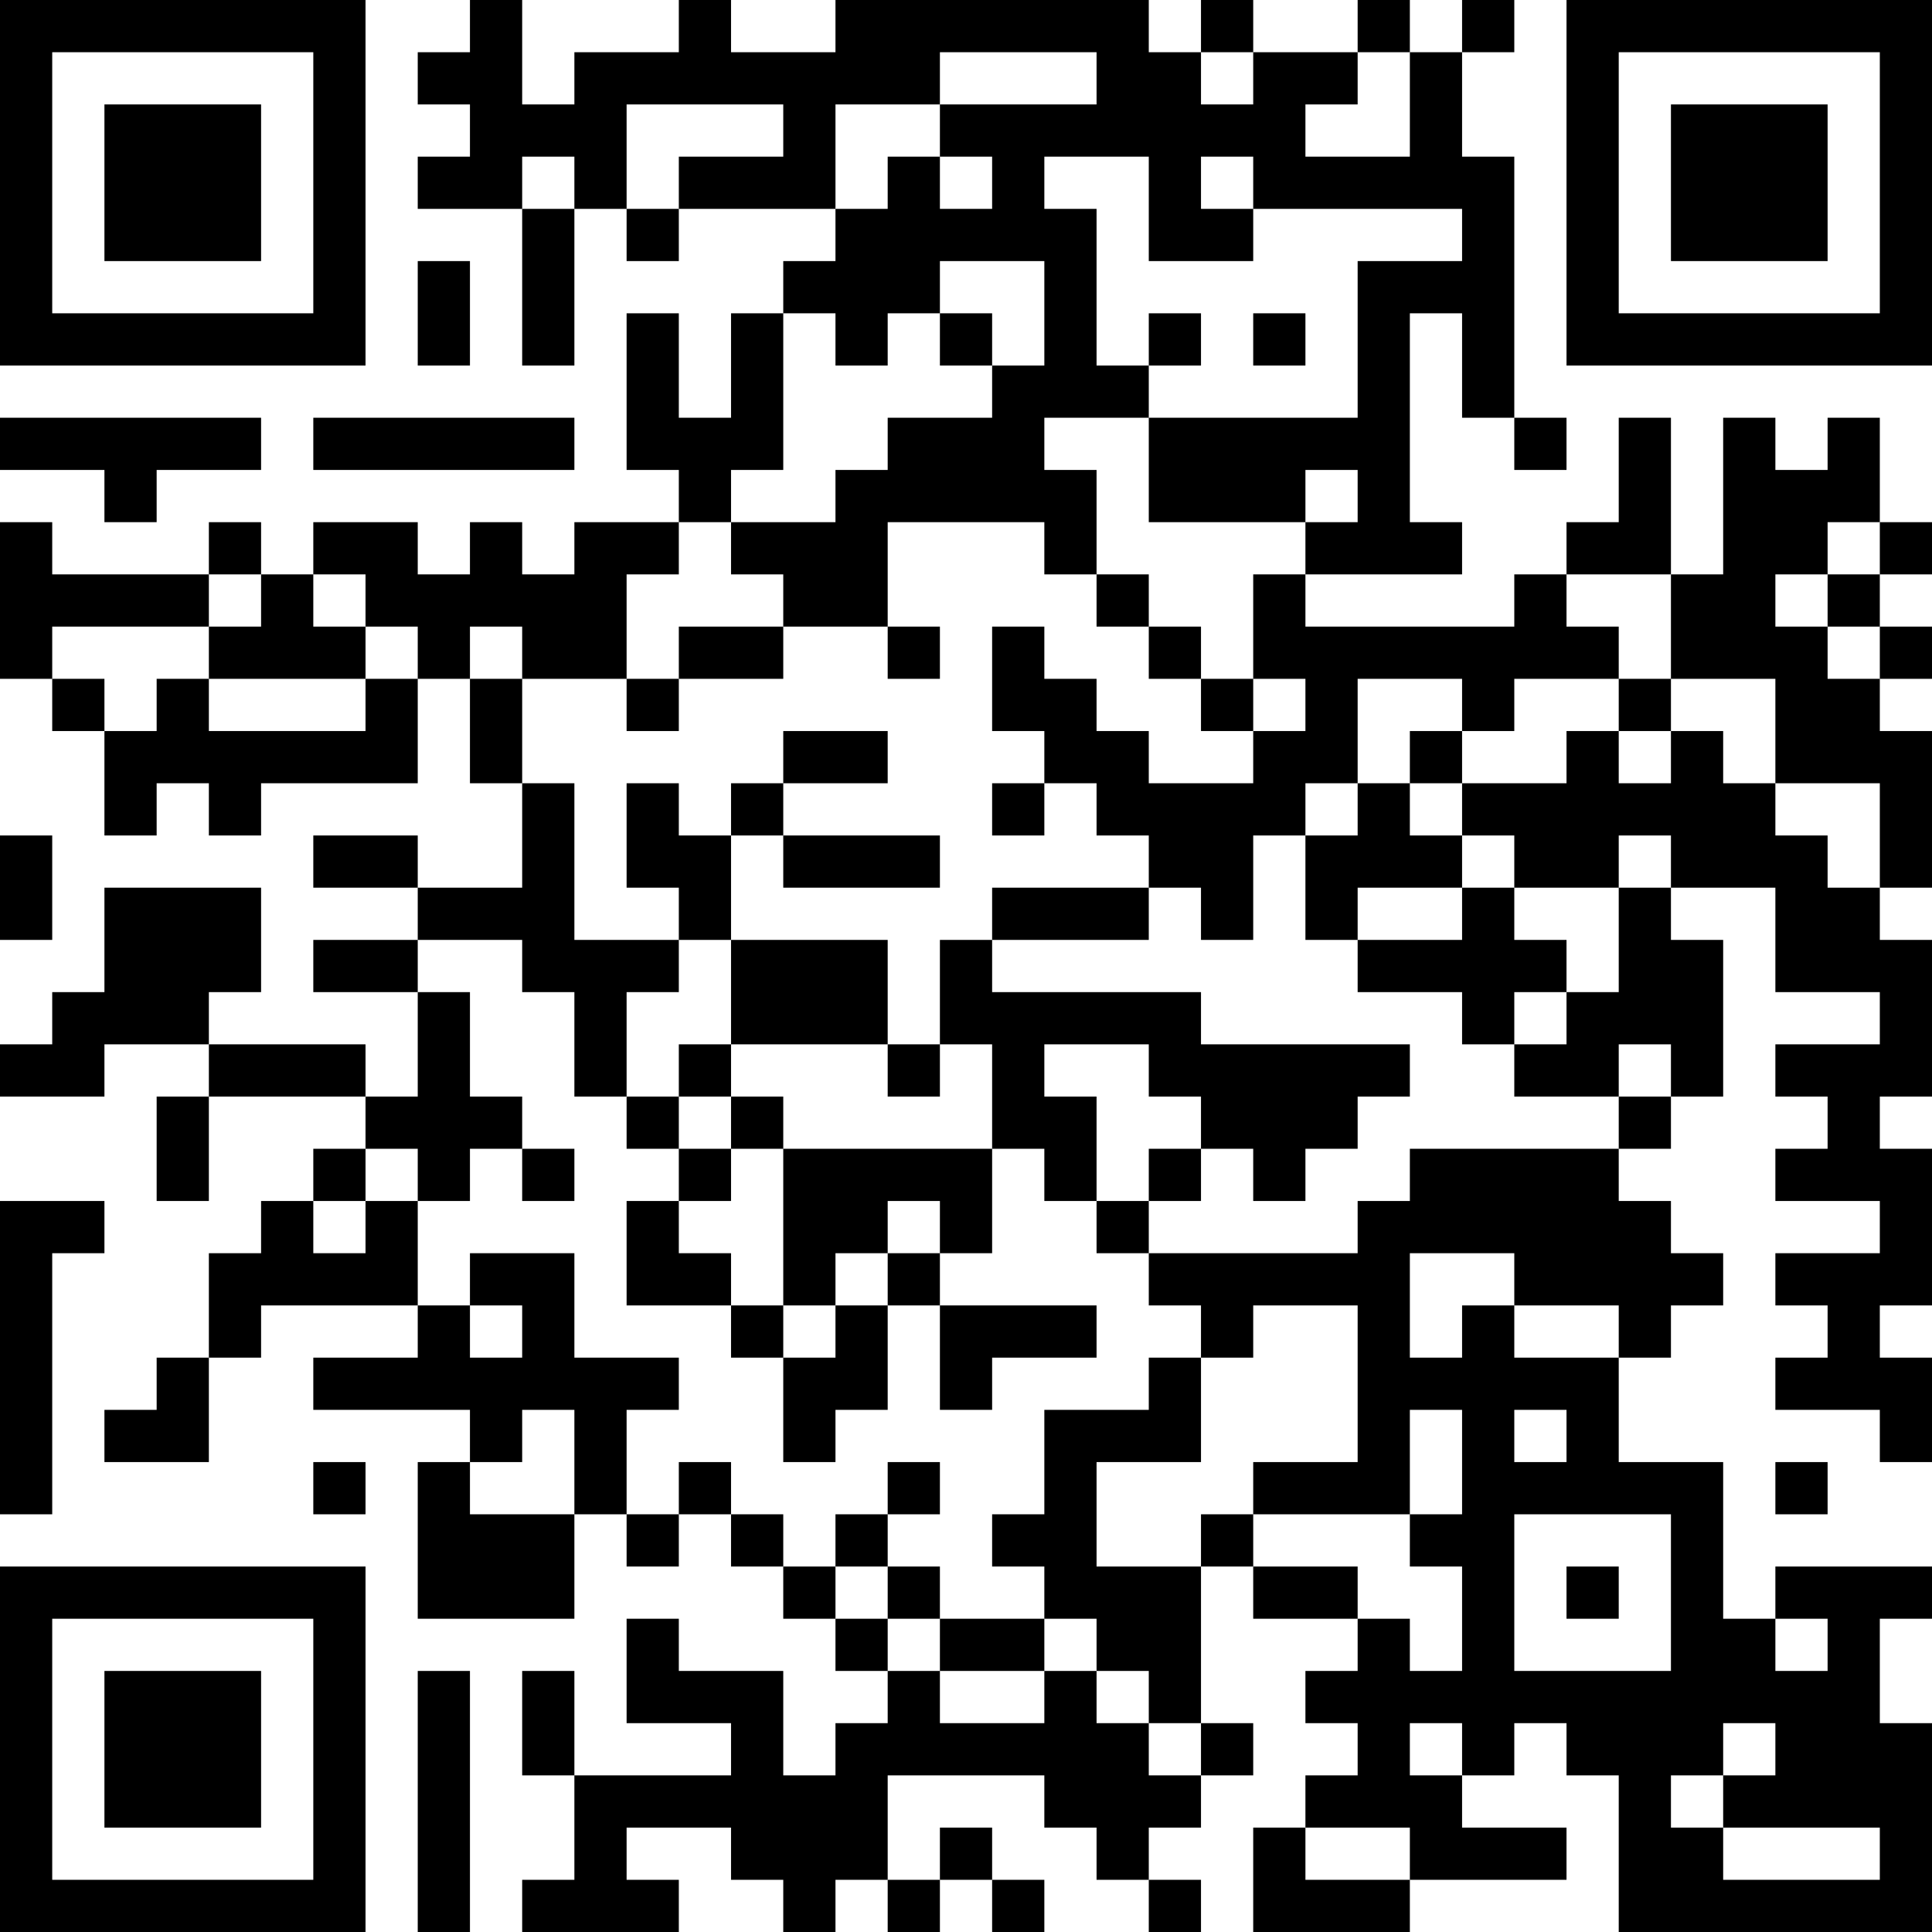 <?xml version="1.0" encoding="UTF-8"?>
<svg xmlns="http://www.w3.org/2000/svg" version="1.1" width="400" height="400" viewBox="0 0 400 400"><rect x="0" y="0" width="400" height="400" fill="#ffffff"/><g transform="scale(10.811)"><g transform="translate(0,0)"><path fill-rule="evenodd" d="M9 0L9 1L8 1L8 2L9 2L9 3L8 3L8 4L10 4L10 7L11 7L11 4L12 4L12 5L13 5L13 4L16 4L16 5L15 5L15 6L14 6L14 8L13 8L13 6L12 6L12 9L13 9L13 10L11 10L11 11L10 11L10 10L9 10L9 11L8 11L8 10L6 10L6 11L5 11L5 10L4 10L4 11L1 11L1 10L0 10L0 13L1 13L1 14L2 14L2 16L3 16L3 15L4 15L4 16L5 16L5 15L8 15L8 13L9 13L9 15L10 15L10 17L8 17L8 16L6 16L6 17L8 17L8 18L6 18L6 19L8 19L8 21L7 21L7 20L4 20L4 19L5 19L5 17L2 17L2 19L1 19L1 20L0 20L0 21L2 21L2 20L4 20L4 21L3 21L3 23L4 23L4 21L7 21L7 22L6 22L6 23L5 23L5 24L4 24L4 26L3 26L3 27L2 27L2 28L4 28L4 26L5 26L5 25L8 25L8 26L6 26L6 27L9 27L9 28L8 28L8 31L11 31L11 29L12 29L12 30L13 30L13 29L14 29L14 30L15 30L15 31L16 31L16 32L17 32L17 33L16 33L16 34L15 34L15 32L13 32L13 31L12 31L12 33L14 33L14 34L11 34L11 32L10 32L10 34L11 34L11 36L10 36L10 37L13 37L13 36L12 36L12 35L14 35L14 36L15 36L15 37L16 37L16 36L17 36L17 37L18 37L18 36L19 36L19 37L20 37L20 36L19 36L19 35L18 35L18 36L17 36L17 34L20 34L20 35L21 35L21 36L22 36L22 37L23 37L23 36L22 36L22 35L23 35L23 34L24 34L24 33L23 33L23 30L24 30L24 31L26 31L26 32L25 32L25 33L26 33L26 34L25 34L25 35L24 35L24 37L27 37L27 36L30 36L30 35L28 35L28 34L29 34L29 33L30 33L30 34L31 34L31 37L37 37L37 33L36 33L36 31L37 31L37 30L34 30L34 31L33 31L33 28L31 28L31 26L32 26L32 25L33 25L33 24L32 24L32 23L31 23L31 22L32 22L32 21L33 21L33 18L32 18L32 17L34 17L34 19L36 19L36 20L34 20L34 21L35 21L35 22L34 22L34 23L36 23L36 24L34 24L34 25L35 25L35 26L34 26L34 27L36 27L36 28L37 28L37 26L36 26L36 25L37 25L37 22L36 22L36 21L37 21L37 18L36 18L36 17L37 17L37 14L36 14L36 13L37 13L37 12L36 12L36 11L37 11L37 10L36 10L36 8L35 8L35 9L34 9L34 8L33 8L33 11L32 11L32 8L31 8L31 10L30 10L30 11L29 11L29 12L25 12L25 11L28 11L28 10L27 10L27 6L28 6L28 8L29 8L29 9L30 9L30 8L29 8L29 3L28 3L28 1L29 1L29 0L28 0L28 1L27 1L27 0L26 0L26 1L24 1L24 0L23 0L23 1L22 1L22 0L16 0L16 1L14 1L14 0L13 0L13 1L11 1L11 2L10 2L10 0ZM18 1L18 2L16 2L16 4L17 4L17 3L18 3L18 4L19 4L19 3L18 3L18 2L21 2L21 1ZM23 1L23 2L24 2L24 1ZM26 1L26 2L25 2L25 3L27 3L27 1ZM12 2L12 4L13 4L13 3L15 3L15 2ZM10 3L10 4L11 4L11 3ZM20 3L20 4L21 4L21 7L22 7L22 8L20 8L20 9L21 9L21 11L20 11L20 10L17 10L17 12L15 12L15 11L14 11L14 10L16 10L16 9L17 9L17 8L19 8L19 7L20 7L20 5L18 5L18 6L17 6L17 7L16 7L16 6L15 6L15 9L14 9L14 10L13 10L13 11L12 11L12 13L10 13L10 12L9 12L9 13L10 13L10 15L11 15L11 18L13 18L13 19L12 19L12 21L11 21L11 19L10 19L10 18L8 18L8 19L9 19L9 21L10 21L10 22L9 22L9 23L8 23L8 22L7 22L7 23L6 23L6 24L7 24L7 23L8 23L8 25L9 25L9 26L10 26L10 25L9 25L9 24L11 24L11 26L13 26L13 27L12 27L12 29L13 29L13 28L14 28L14 29L15 29L15 30L16 30L16 31L17 31L17 32L18 32L18 33L20 33L20 32L21 32L21 33L22 33L22 34L23 34L23 33L22 33L22 32L21 32L21 31L20 31L20 30L19 30L19 29L20 29L20 27L22 27L22 26L23 26L23 28L21 28L21 30L23 30L23 29L24 29L24 30L26 30L26 31L27 31L27 32L28 32L28 30L27 30L27 29L28 29L28 27L27 27L27 29L24 29L24 28L26 28L26 25L24 25L24 26L23 26L23 25L22 25L22 24L26 24L26 23L27 23L27 22L31 22L31 21L32 21L32 20L31 20L31 21L29 21L29 20L30 20L30 19L31 19L31 17L32 17L32 16L31 16L31 17L29 17L29 16L28 16L28 15L30 15L30 14L31 14L31 15L32 15L32 14L33 14L33 15L34 15L34 16L35 16L35 17L36 17L36 15L34 15L34 13L32 13L32 11L30 11L30 12L31 12L31 13L29 13L29 14L28 14L28 13L26 13L26 15L25 15L25 16L24 16L24 18L23 18L23 17L22 17L22 16L21 16L21 15L20 15L20 14L19 14L19 12L20 12L20 13L21 13L21 14L22 14L22 15L24 15L24 14L25 14L25 13L24 13L24 11L25 11L25 10L26 10L26 9L25 9L25 10L22 10L22 8L26 8L26 5L28 5L28 4L24 4L24 3L23 3L23 4L24 4L24 5L22 5L22 3ZM8 5L8 7L9 7L9 5ZM18 6L18 7L19 7L19 6ZM22 6L22 7L23 7L23 6ZM24 6L24 7L25 7L25 6ZM0 8L0 9L2 9L2 10L3 10L3 9L5 9L5 8ZM6 8L6 9L11 9L11 8ZM35 10L35 11L34 11L34 12L35 12L35 13L36 13L36 12L35 12L35 11L36 11L36 10ZM4 11L4 12L1 12L1 13L2 13L2 14L3 14L3 13L4 13L4 14L7 14L7 13L8 13L8 12L7 12L7 11L6 11L6 12L7 12L7 13L4 13L4 12L5 12L5 11ZM21 11L21 12L22 12L22 13L23 13L23 14L24 14L24 13L23 13L23 12L22 12L22 11ZM13 12L13 13L12 13L12 14L13 14L13 13L15 13L15 12ZM17 12L17 13L18 13L18 12ZM31 13L31 14L32 14L32 13ZM15 14L15 15L14 15L14 16L13 16L13 15L12 15L12 17L13 17L13 18L14 18L14 20L13 20L13 21L12 21L12 22L13 22L13 23L12 23L12 25L14 25L14 26L15 26L15 28L16 28L16 27L17 27L17 25L18 25L18 27L19 27L19 26L21 26L21 25L18 25L18 24L19 24L19 22L20 22L20 23L21 23L21 24L22 24L22 23L23 23L23 22L24 22L24 23L25 23L25 22L26 22L26 21L27 21L27 20L23 20L23 19L19 19L19 18L22 18L22 17L19 17L19 18L18 18L18 20L17 20L17 18L14 18L14 16L15 16L15 17L18 17L18 16L15 16L15 15L17 15L17 14ZM27 14L27 15L26 15L26 16L25 16L25 18L26 18L26 19L28 19L28 20L29 20L29 19L30 19L30 18L29 18L29 17L28 17L28 16L27 16L27 15L28 15L28 14ZM19 15L19 16L20 16L20 15ZM0 16L0 18L1 18L1 16ZM26 17L26 18L28 18L28 17ZM14 20L14 21L13 21L13 22L14 22L14 23L13 23L13 24L14 24L14 25L15 25L15 26L16 26L16 25L17 25L17 24L18 24L18 23L17 23L17 24L16 24L16 25L15 25L15 22L19 22L19 20L18 20L18 21L17 21L17 20ZM20 20L20 21L21 21L21 23L22 23L22 22L23 22L23 21L22 21L22 20ZM14 21L14 22L15 22L15 21ZM10 22L10 23L11 23L11 22ZM0 23L0 29L1 29L1 24L2 24L2 23ZM27 24L27 26L28 26L28 25L29 25L29 26L31 26L31 25L29 25L29 24ZM10 27L10 28L9 28L9 29L11 29L11 27ZM29 27L29 28L30 28L30 27ZM6 28L6 29L7 29L7 28ZM17 28L17 29L16 29L16 30L17 30L17 31L18 31L18 32L20 32L20 31L18 31L18 30L17 30L17 29L18 29L18 28ZM34 28L34 29L35 29L35 28ZM29 29L29 32L32 32L32 29ZM30 30L30 31L31 31L31 30ZM34 31L34 32L35 32L35 31ZM8 32L8 37L9 37L9 32ZM27 33L27 34L28 34L28 33ZM33 33L33 34L32 34L32 35L33 35L33 36L36 36L36 35L33 35L33 34L34 34L34 33ZM25 35L25 36L27 36L27 35ZM0 0L0 7L7 7L7 0ZM1 1L1 6L6 6L6 1ZM2 2L2 5L5 5L5 2ZM30 0L30 7L37 7L37 0ZM31 1L31 6L36 6L36 1ZM32 2L32 5L35 5L35 2ZM0 30L0 37L7 37L7 30ZM1 31L1 36L6 36L6 31ZM2 32L2 35L5 35L5 32Z" fill="#000000"/></g></g></svg>
